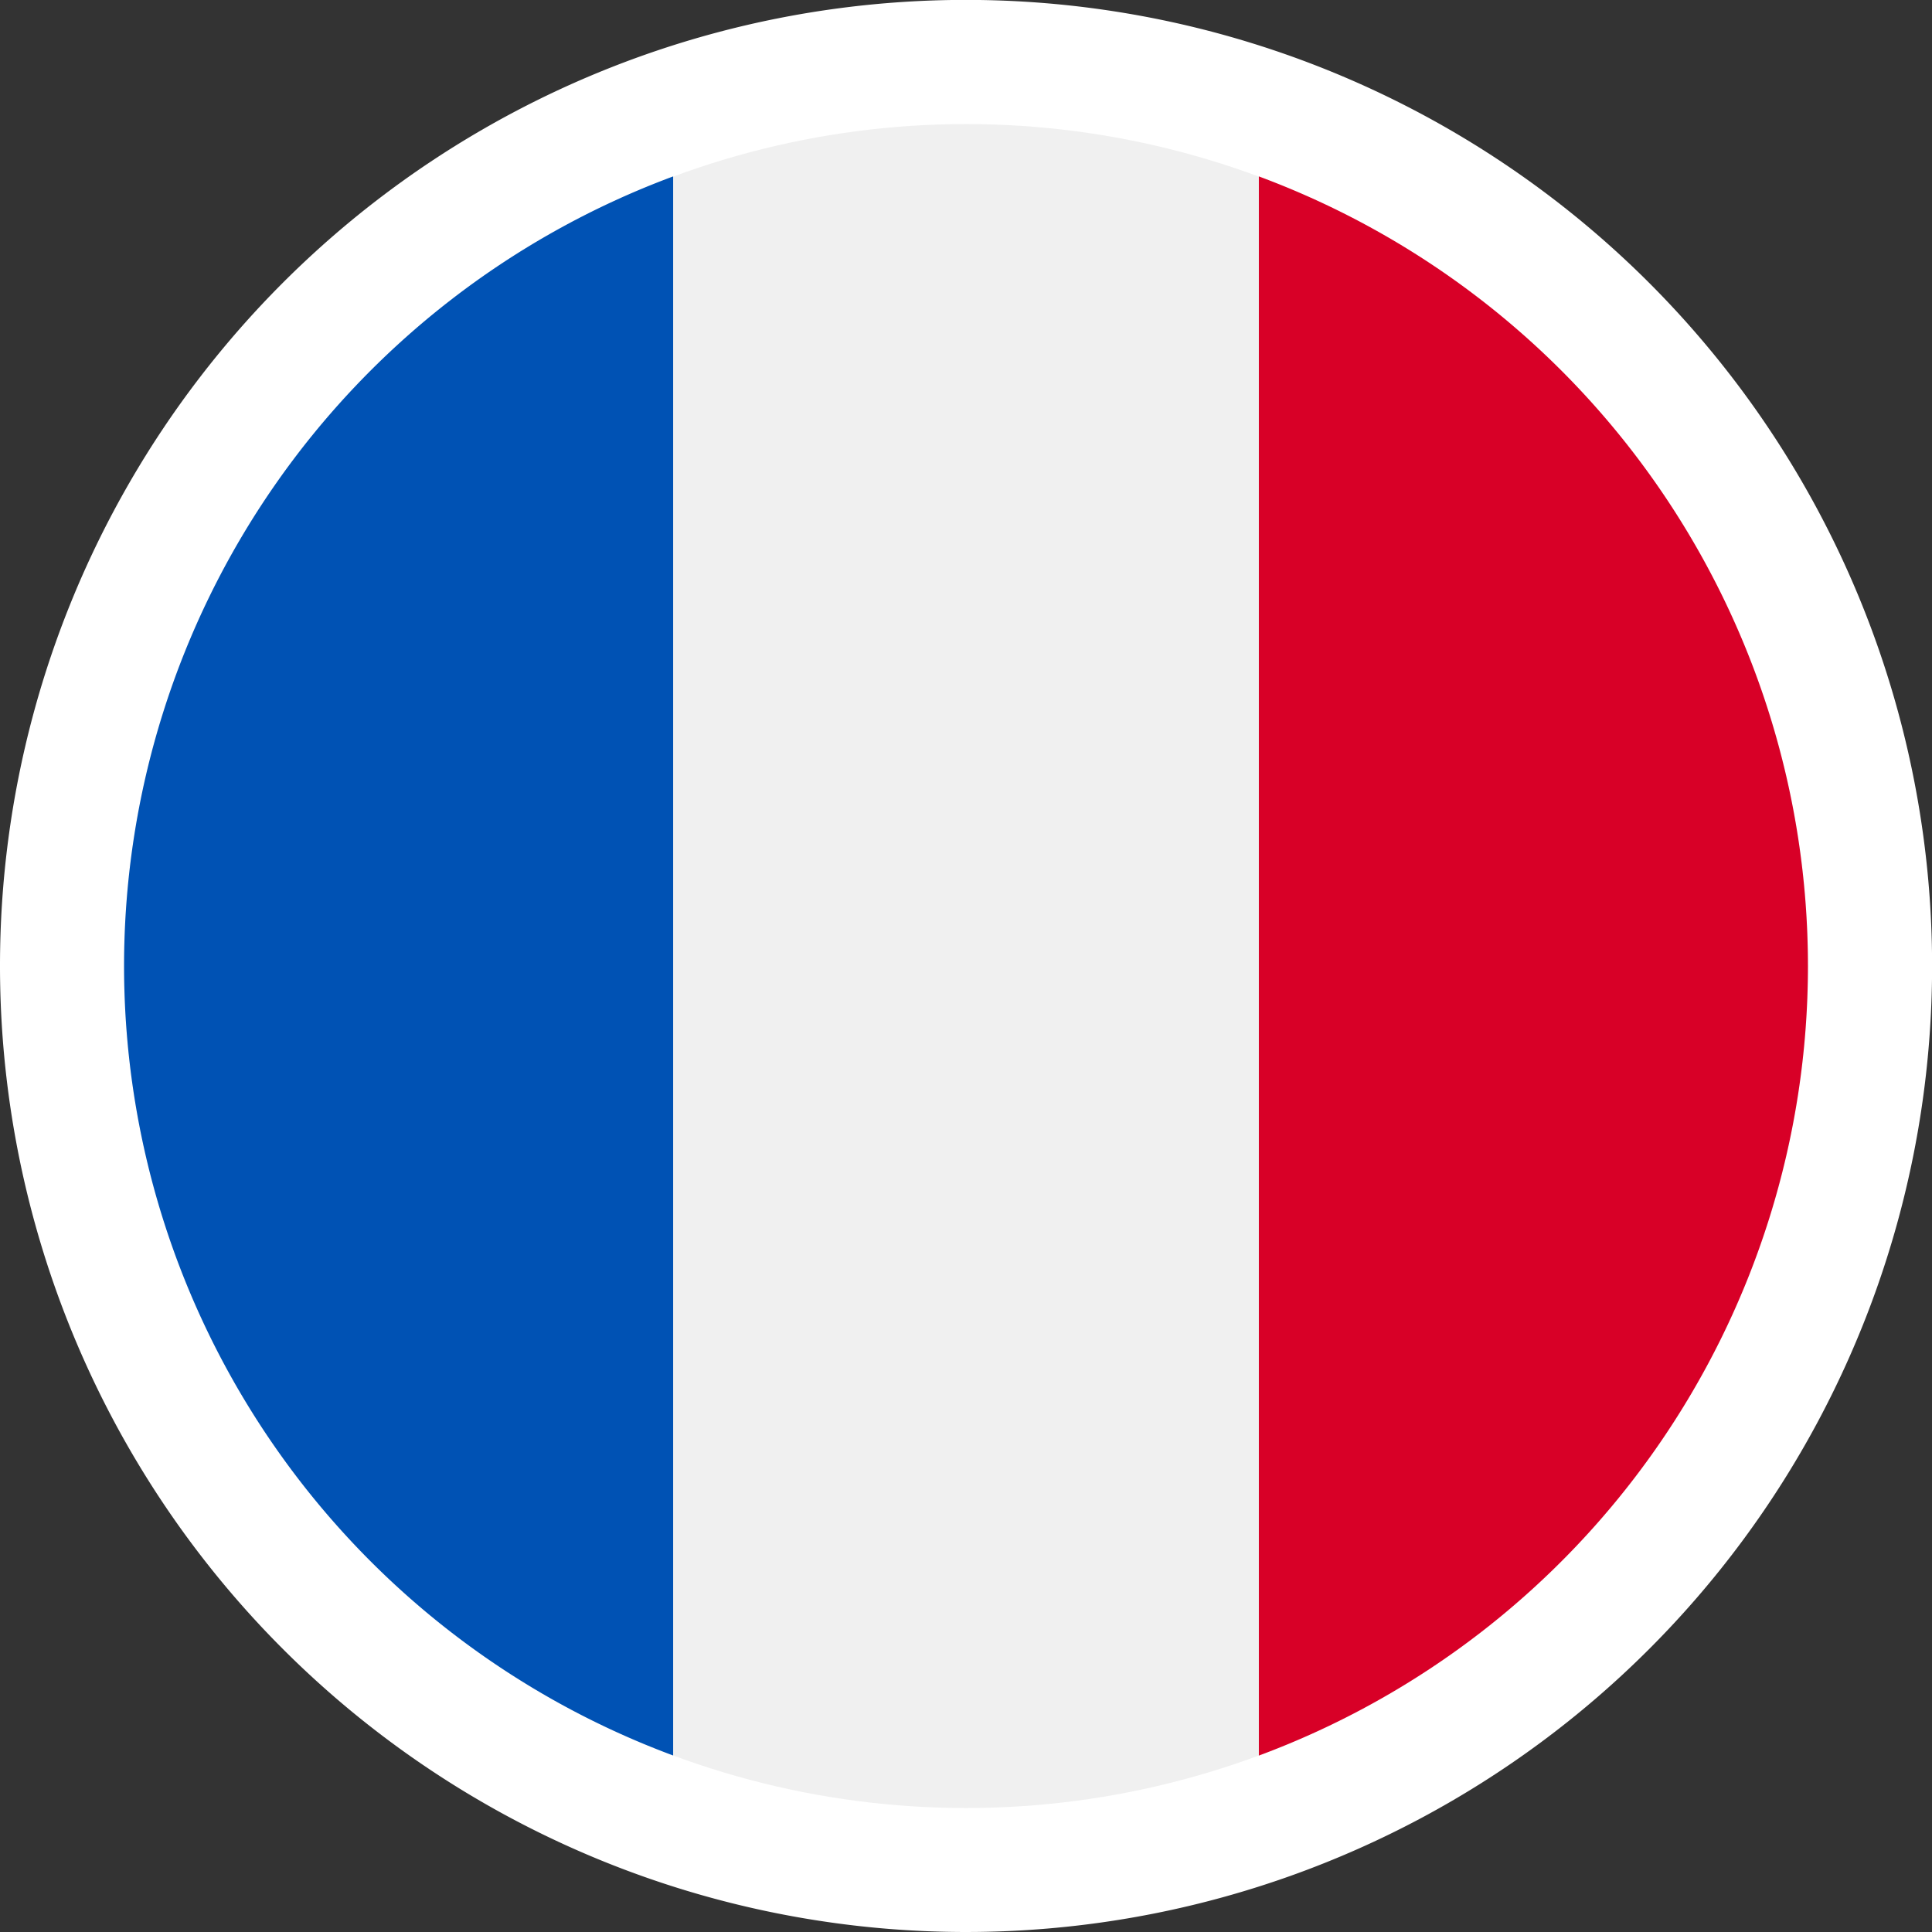<svg xmlns="http://www.w3.org/2000/svg" width="20.369" height="20.369" viewBox="0 0 20.369 20.369"><rect x="0" y="0" width="20.369" height="20.369" fill="#333333" stroke="none"/><defs><style>.a{fill:#fff;fill-rule:evenodd;}.b{fill:#f0f0f0;}.c{fill:#d80027;}.d{fill:#0052b4;}</style></defs><path class="a" d="M246.116,201.1a10.185,10.185,0,1,1-10.185,10.182A10.182,10.182,0,0,1,246.116,201.1Z" transform="translate(-235.931 -201.101)"/><g transform="translate(1.308 1.308)"><ellipse class="b" cx="8.877" cy="8.877" rx="8.877" ry="8.877" transform="translate(0)"/><path class="c" d="M277.866,214.491a8.88,8.88,0,0,0-5.789-8.324v16.649A8.88,8.88,0,0,0,277.866,214.491Z" transform="translate(-260.113 -205.615)"/><path class="d" d="M239.493,214.491a8.88,8.88,0,0,0,5.789,8.324V206.167A8.88,8.88,0,0,0,239.493,214.491Z" transform="translate(-239.493 -205.615)"/></g></svg>